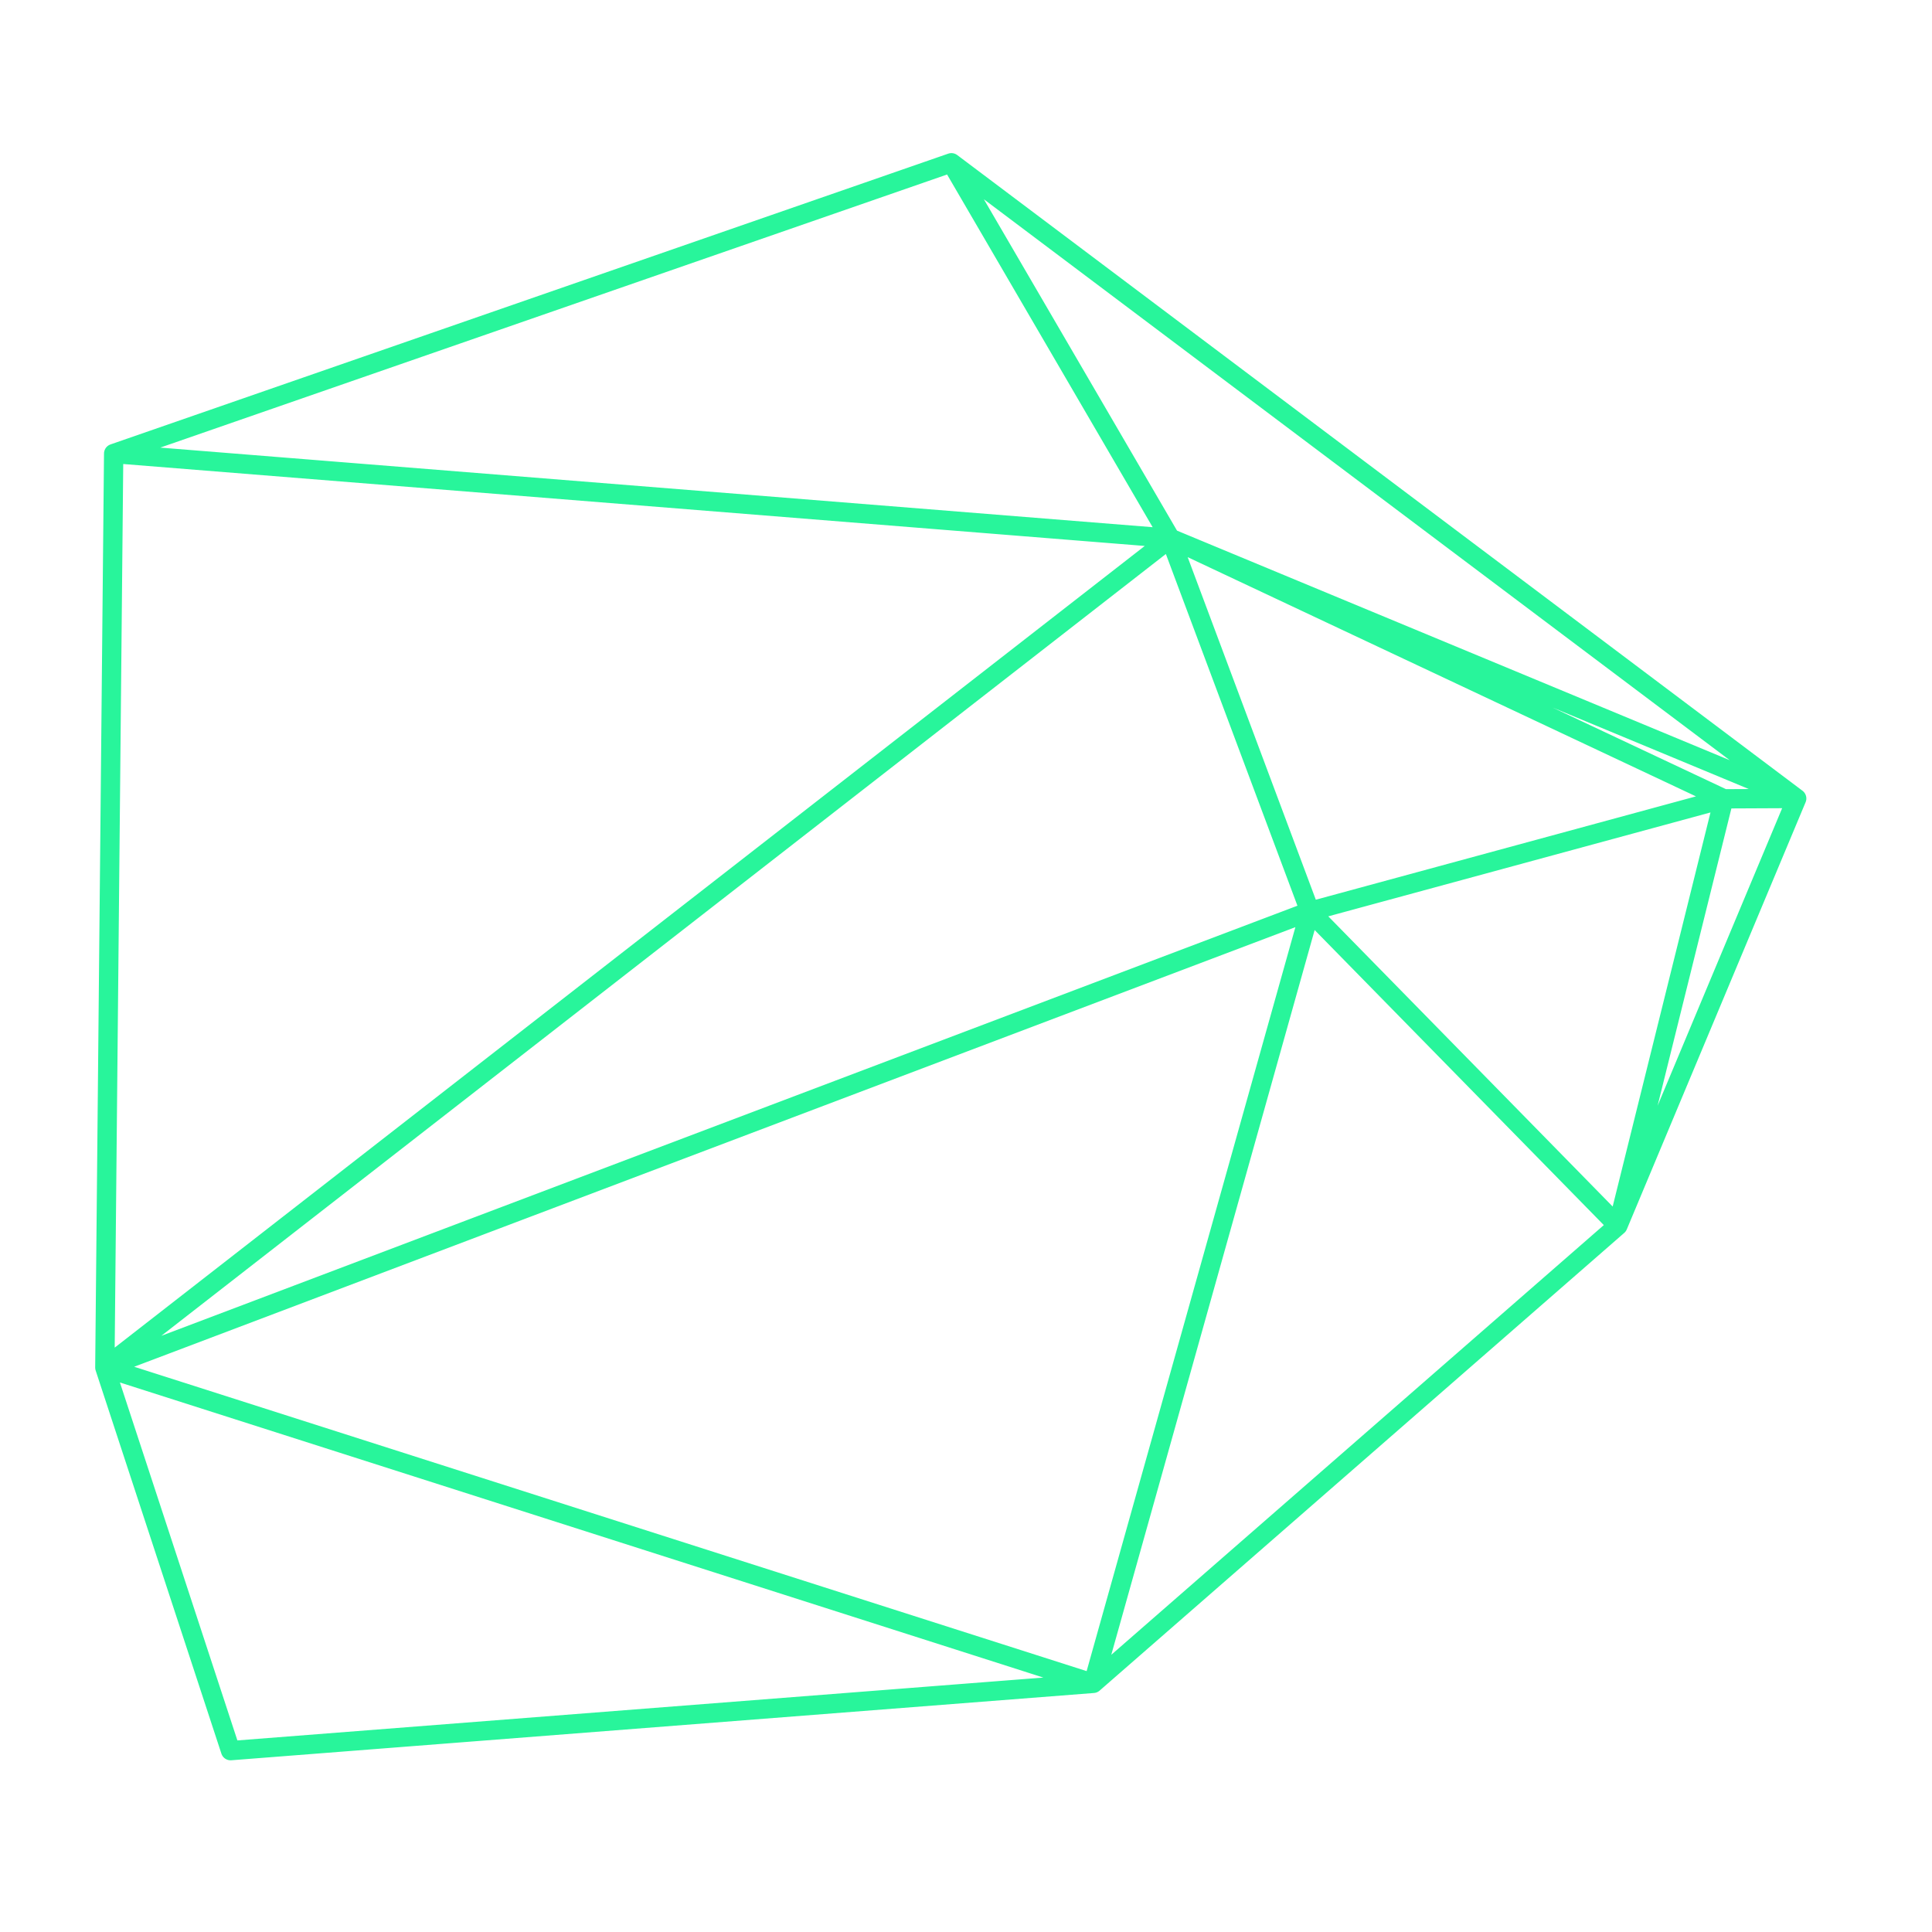 <svg xmlns="http://www.w3.org/2000/svg" width="200" height="200"><path stroke="#28f59b" stroke-width="2" stroke-linecap="round" d="m135.596 94.342 31.886 32.536M167.482 126.878l10.968-44.185M178.45 82.693l-42.854 11.649M121.15 55.725l57.3 26.968M178.45 82.693l7.543-.035M185.993 82.658 121.15 55.725M98.491 16.85l22.659 38.875M185.993 82.658 98.491 16.85M167.482 126.878l18.511-44.22M121.15 55.725l14.446 38.617M135.596 94.342l-22.425 79.919M113.171 174.261l54.311-47.383M121.15 55.725 10.854 141.566M10.854 141.566l124.742-47.224M10.854 141.566l102.317 32.695M10.854 141.566l13.015 39.66M23.869 181.226l89.302-6.965M98.491 16.85 11.767 46.952M11.767 46.952l109.383 8.773M11.767 46.952l-.913 94.614"></path></svg>